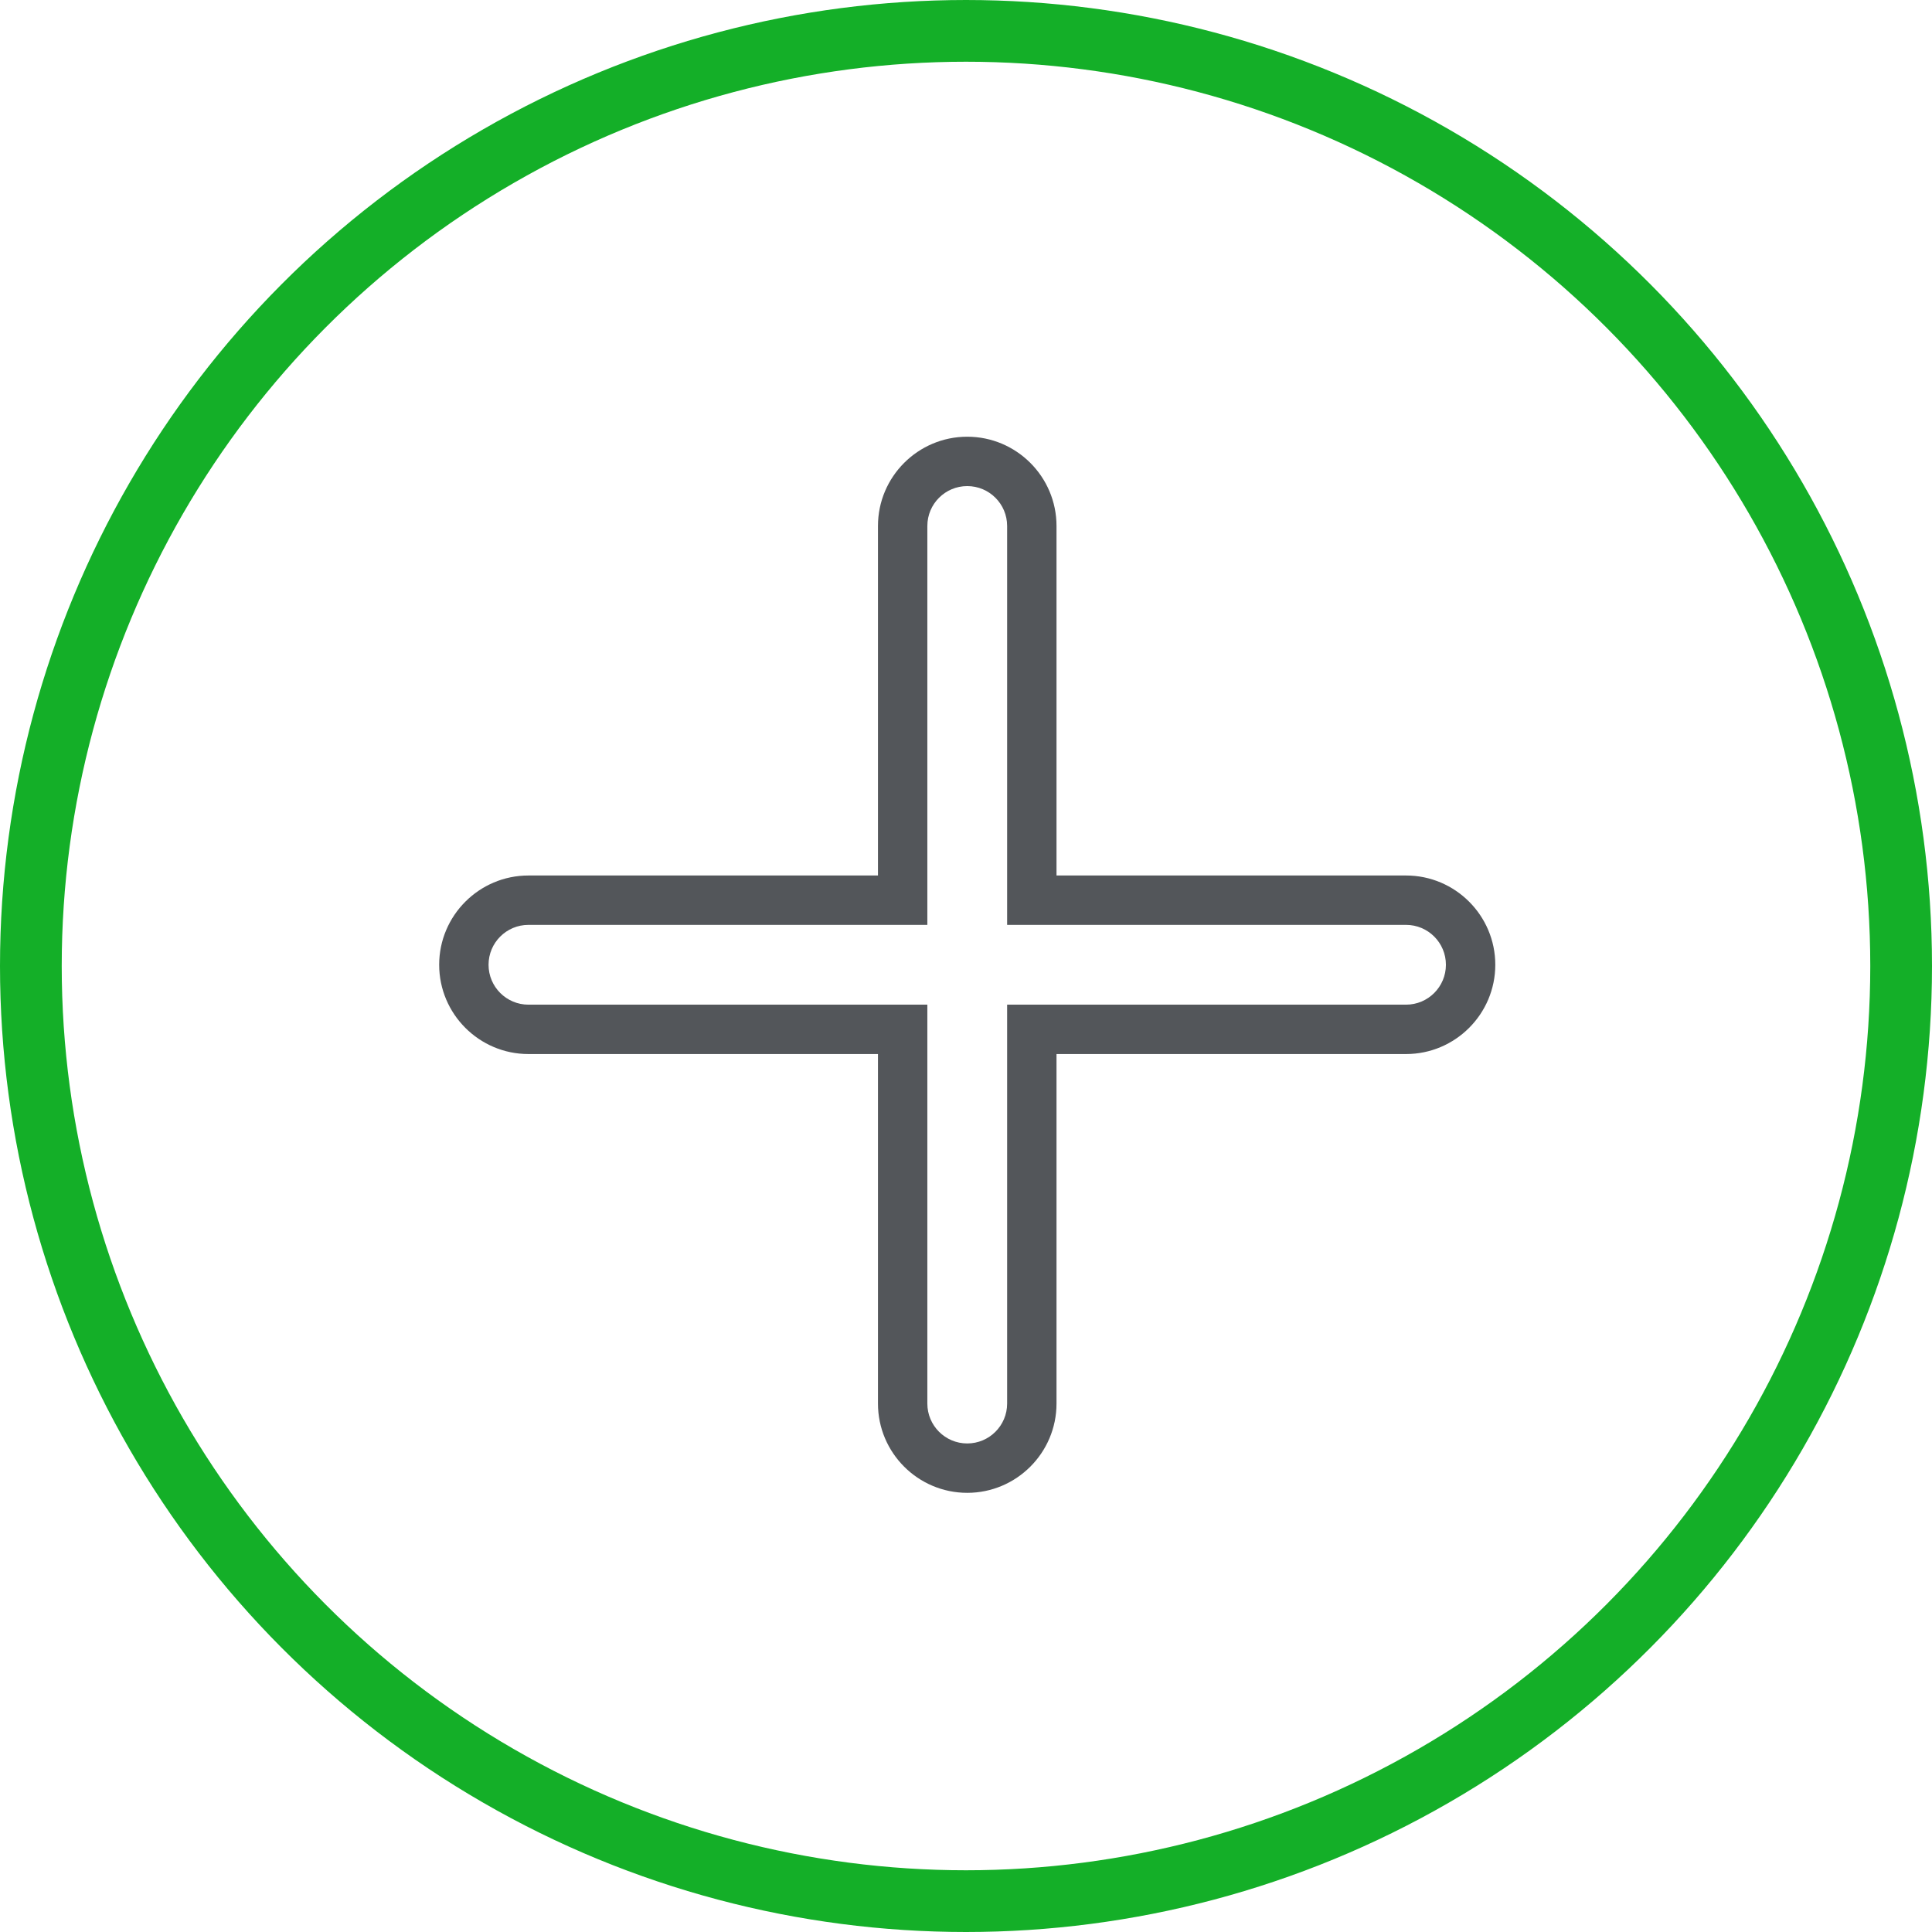 <svg xmlns="http://www.w3.org/2000/svg" width="313" height="313" viewBox="0 0 313 313">
  <g id="Group_376" data-name="Group 376" transform="translate(-159 -1357)">
    <g id="Ellipse_10" data-name="Ellipse 10" transform="translate(159 1357)" fill="rgba(255,255,255,0)" stroke="#14af28" stroke-width="10">
      <circle cx="156.5" cy="156.5" r="156.5" stroke="none"/>
      <circle cx="156.5" cy="156.5" r="151.5" fill="none"/>
    </g>
    <g id="Path_185" data-name="Path 185" transform="translate(-2190.705 4696.486)" fill="none" stroke-linecap="round" stroke-linejoin="round">
      <path d="M2577.493-3189.648h-64.625v-64.625a6.462,6.462,0,0,0-6.463-6.462,6.462,6.462,0,0,0-6.462,6.462v64.625h-64.625a6.463,6.463,0,0,0-6.463,6.463,6.463,6.463,0,0,0,6.463,6.463h64.625v64.625a6.463,6.463,0,0,0,6.462,6.463,6.463,6.463,0,0,0,6.463-6.463v-64.625h64.625a6.463,6.463,0,0,0,6.462-6.463A6.463,6.463,0,0,0,2577.493-3189.648Z" stroke="none"/>
      <path d="M 2506.405 -3260.735 C 2502.836 -3260.735 2499.943 -3257.843 2499.943 -3254.273 L 2499.943 -3189.648 L 2435.318 -3189.648 C 2431.749 -3189.648 2428.855 -3186.755 2428.855 -3183.185 C 2428.855 -3179.616 2431.749 -3176.722 2435.318 -3176.722 L 2499.943 -3176.722 L 2499.943 -3112.098 C 2499.943 -3108.529 2502.836 -3105.635 2506.405 -3105.635 C 2509.974 -3105.635 2512.868 -3108.529 2512.868 -3112.098 L 2512.868 -3176.722 L 2577.493 -3176.722 C 2581.062 -3176.722 2583.955 -3179.616 2583.955 -3183.185 C 2583.955 -3186.755 2581.062 -3189.648 2577.493 -3189.648 L 2512.868 -3189.648 L 2512.868 -3254.273 C 2512.868 -3257.843 2509.974 -3260.735 2506.405 -3260.735 M 2506.405 -3268.735 C 2514.38 -3268.735 2520.868 -3262.248 2520.868 -3254.273 L 2520.868 -3197.648 L 2577.493 -3197.648 C 2585.467 -3197.648 2591.955 -3191.16 2591.955 -3183.185 C 2591.955 -3175.21 2585.467 -3168.722 2577.493 -3168.722 L 2520.868 -3168.722 L 2520.868 -3112.098 C 2520.868 -3104.123 2514.38 -3097.635 2506.405 -3097.635 C 2498.431 -3097.635 2491.943 -3104.123 2491.943 -3112.098 L 2491.943 -3168.722 L 2435.318 -3168.722 C 2427.343 -3168.722 2420.855 -3175.21 2420.855 -3183.185 C 2420.855 -3191.16 2427.343 -3197.648 2435.318 -3197.648 L 2491.943 -3197.648 L 2491.943 -3254.273 C 2491.943 -3262.248 2498.431 -3268.735 2506.405 -3268.735 Z" stroke="none" fill="#53565a"/>
    </g>
  </g>
</svg>
